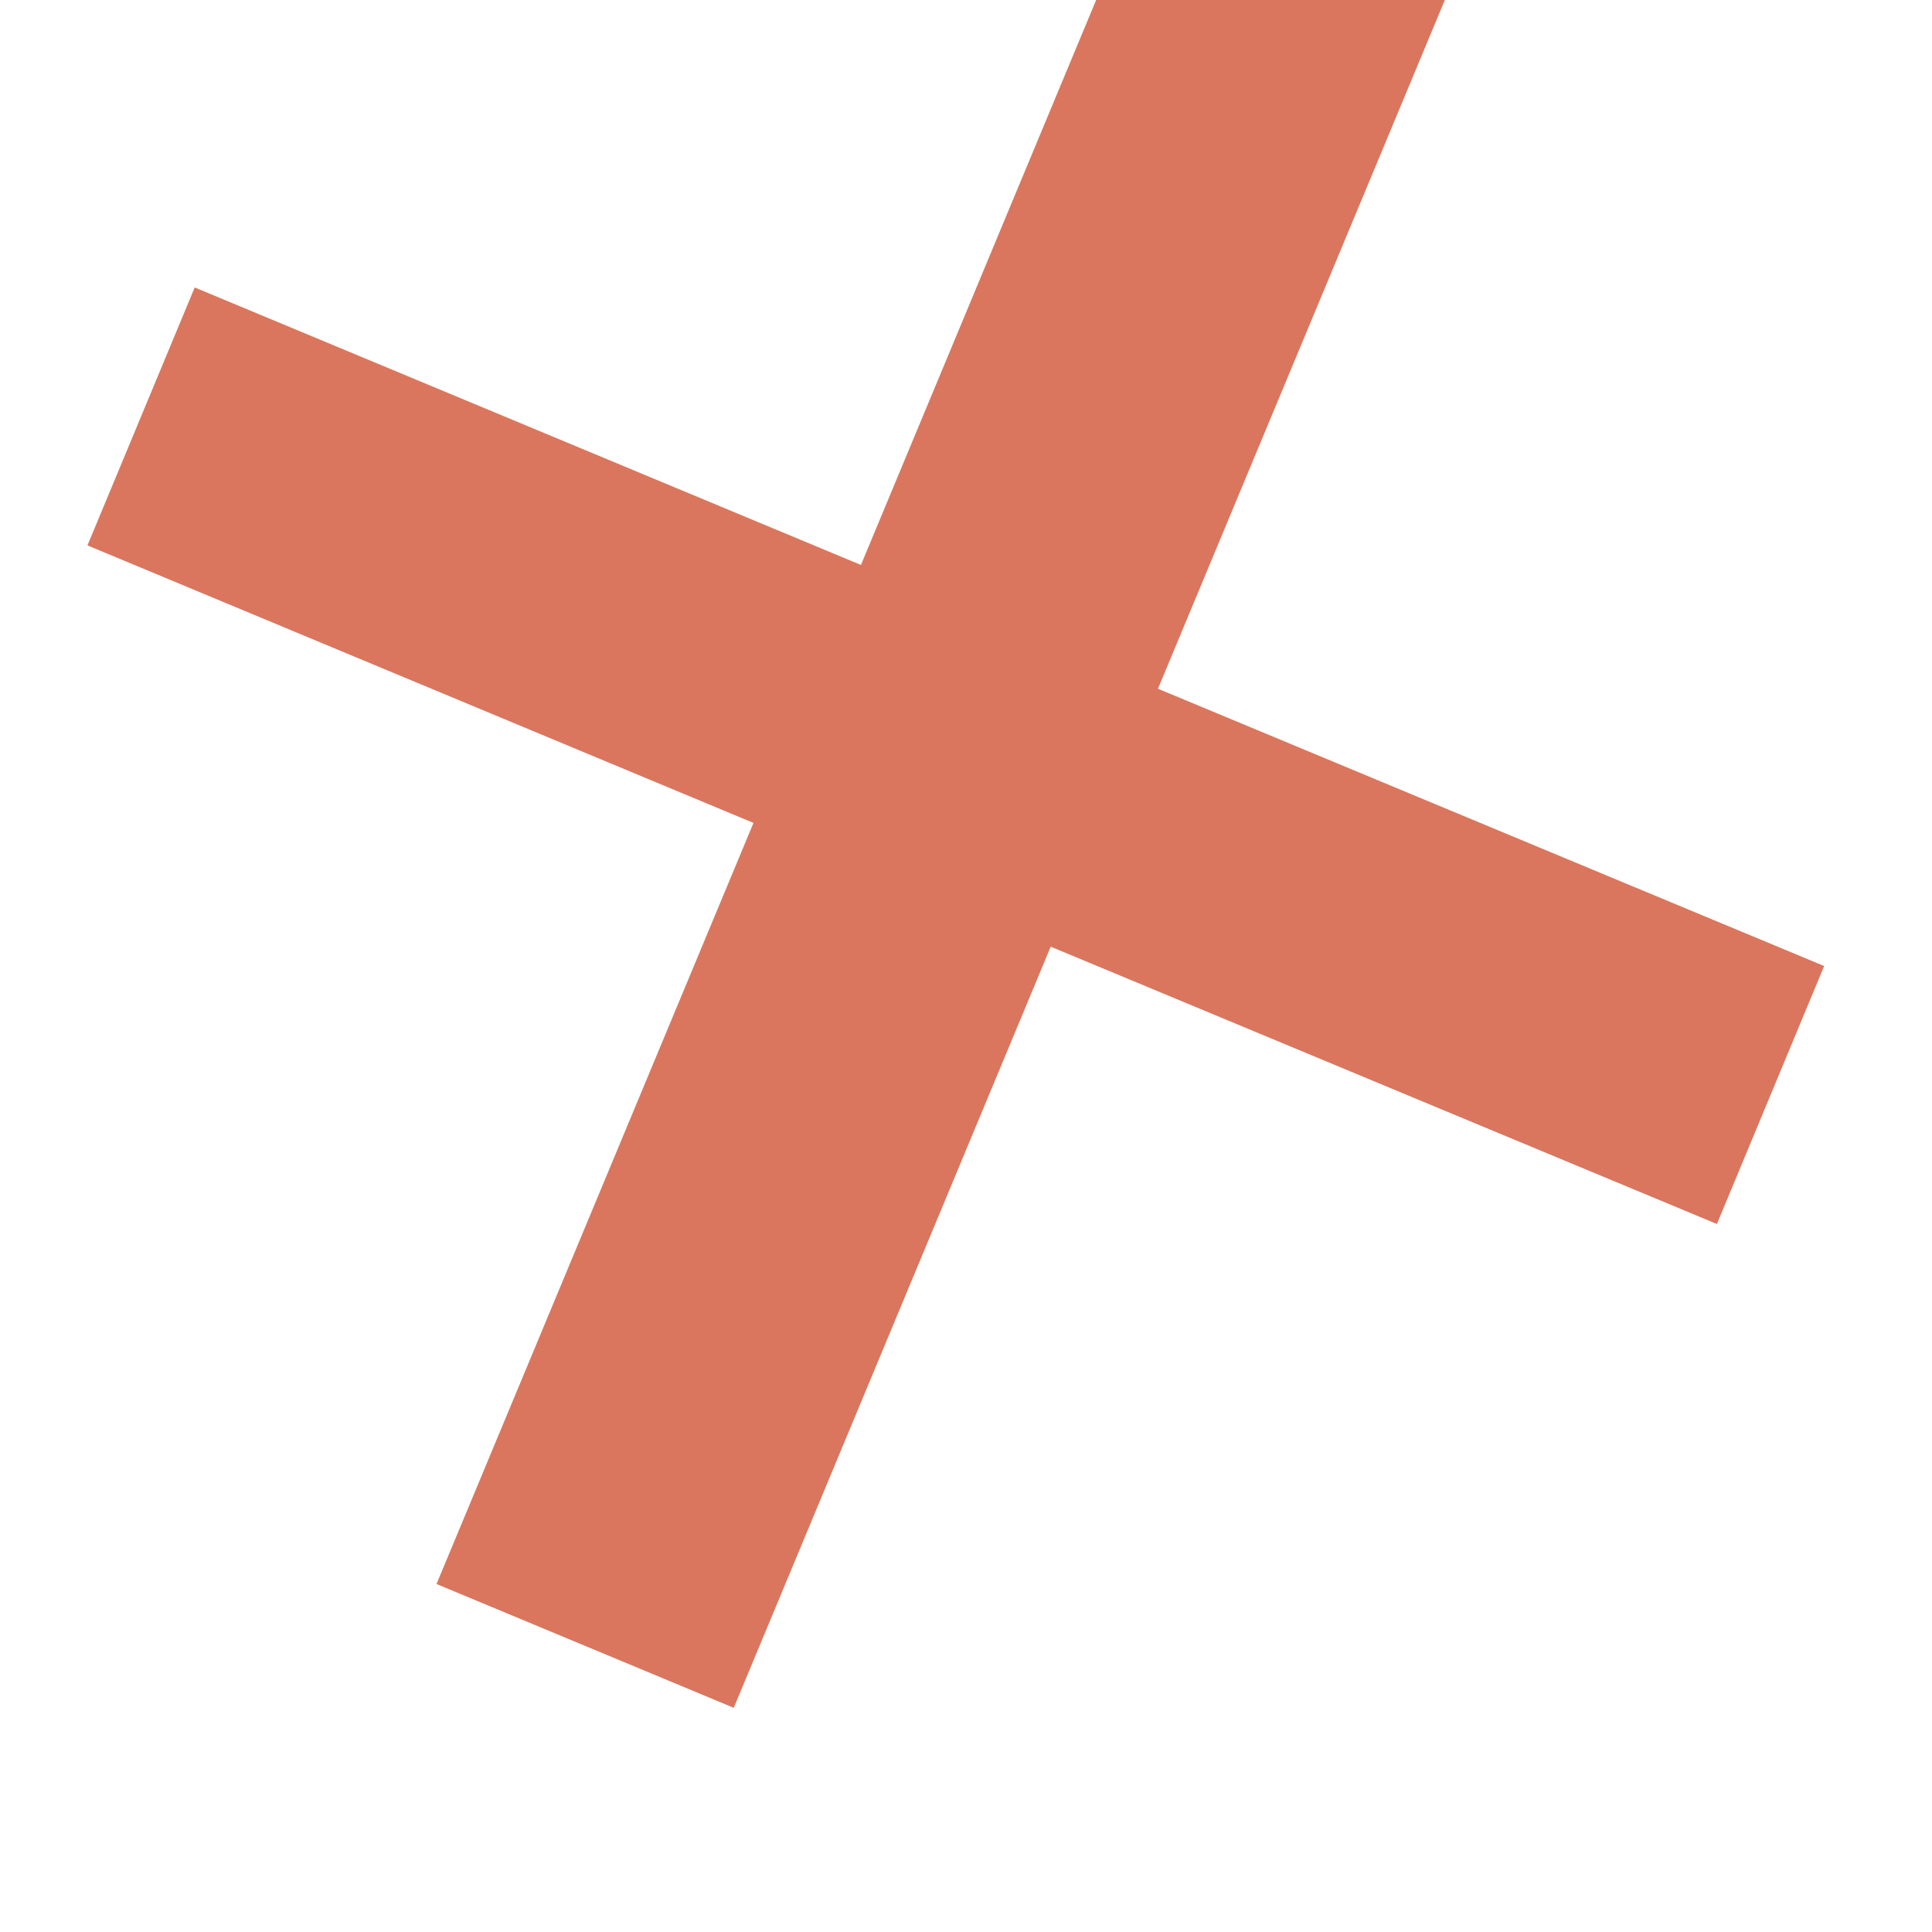 <?xml version="1.0" encoding="utf-8"?>
<!-- Generator: Adobe Illustrator 16.0.0, SVG Export Plug-In . SVG Version: 6.00 Build 0)  -->
<!DOCTYPE svg PUBLIC "-//W3C//DTD SVG 1.1//EN" "http://www.w3.org/Graphics/SVG/1.1/DTD/svg11.dtd">
<svg version="1.1" id="Capa_1" xmlns="http://www.w3.org/2000/svg" xmlns:xlink="http://www.w3.org/1999/xlink" x="0px" y="0px"
	 width="100px" height="100px" viewBox="0 0 100 100" enable-background="new 0 0 100 100" xml:space="preserve">
<polygon fill="#DA765D" points="39,42.594 4.527,28.23 10.078,14.879 44.562,29.242 66.178,-22.678 31.705,-37.042 37.339,-50.579 
	71.821,-36.216 88.229,-75.621 103.602,-69.213 87.195,-29.809 121.473,-15.539 115.839,-2.001 81.562,-16.271 59.936,35.649 
	94.418,50.002 88.867,63.354 54.385,49 37.979,88.396 22.594,81.988 "/>
</svg>
